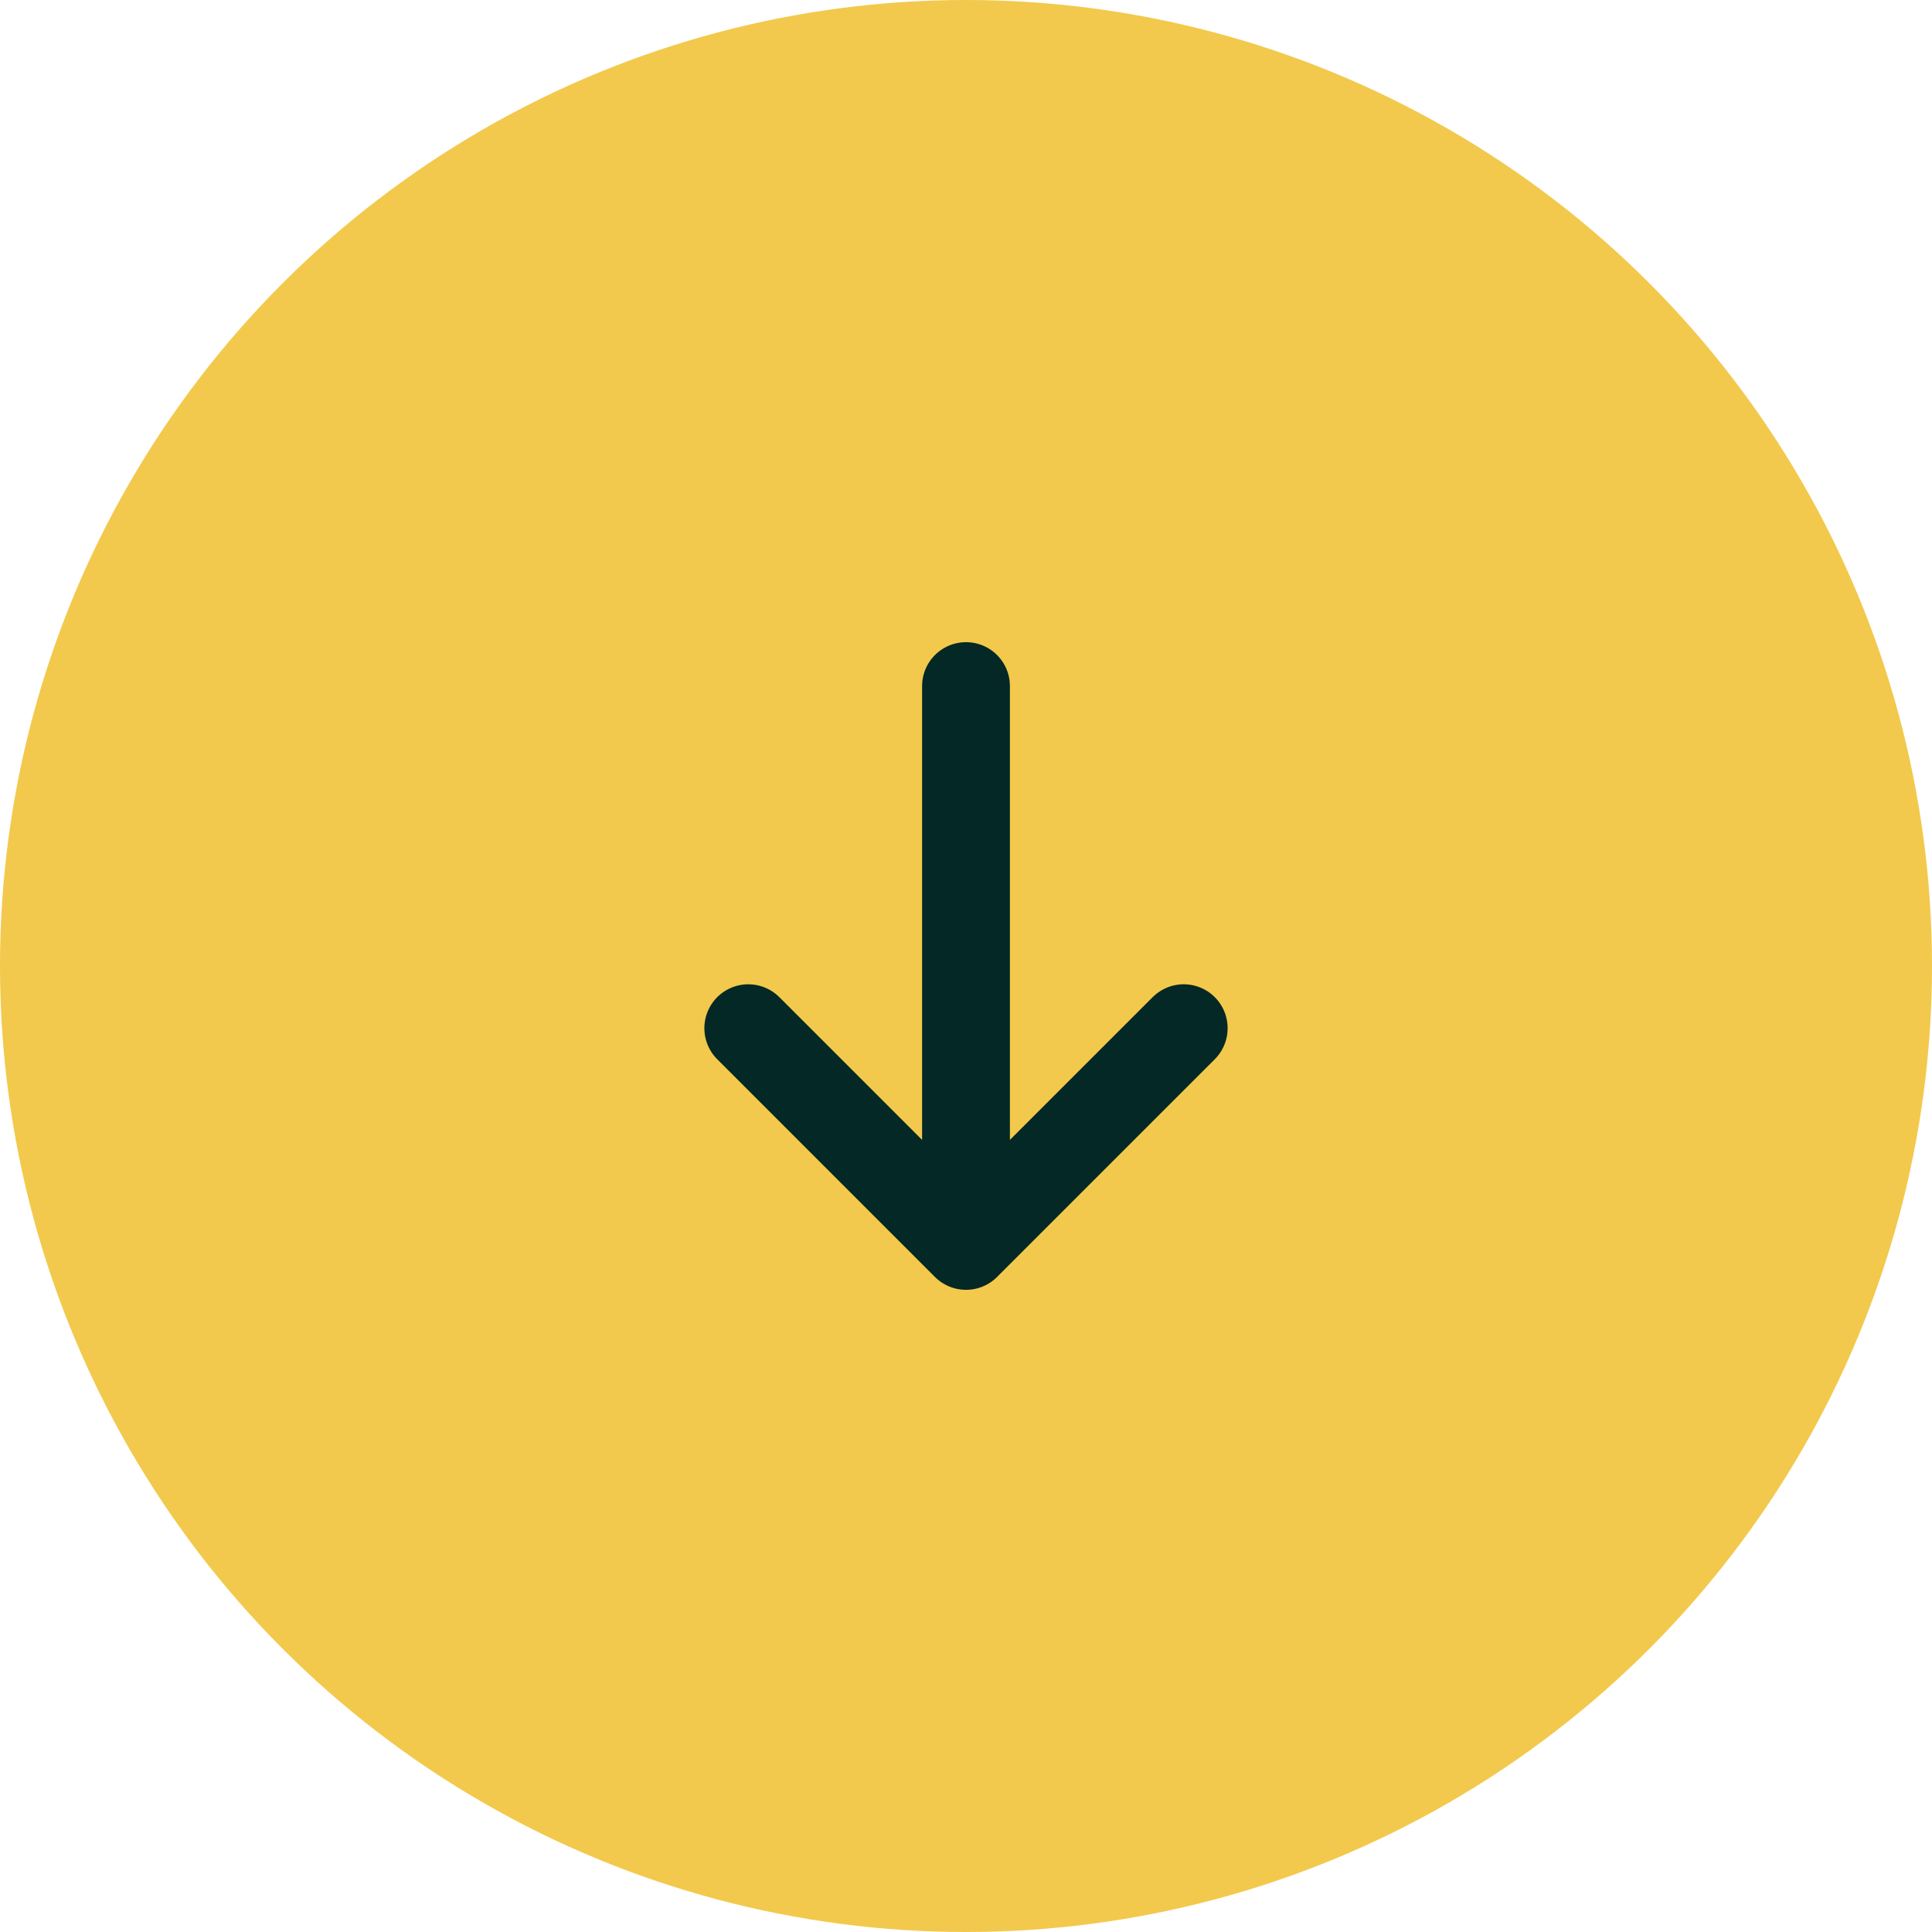 <svg width="88" height="88" viewBox="0 0 88 88" fill="none" xmlns="http://www.w3.org/2000/svg">
<circle cx="44" cy="44" r="44" fill="#F2C94C"/>
<path d="M44 56.75V31.25M53.917 46.833L44 56.75L53.917 46.833ZM44 56.75L34.083 46.833L44 56.75Z" stroke="#042825" stroke-width="4" stroke-linecap="round" stroke-linejoin="round"/>
</svg>
